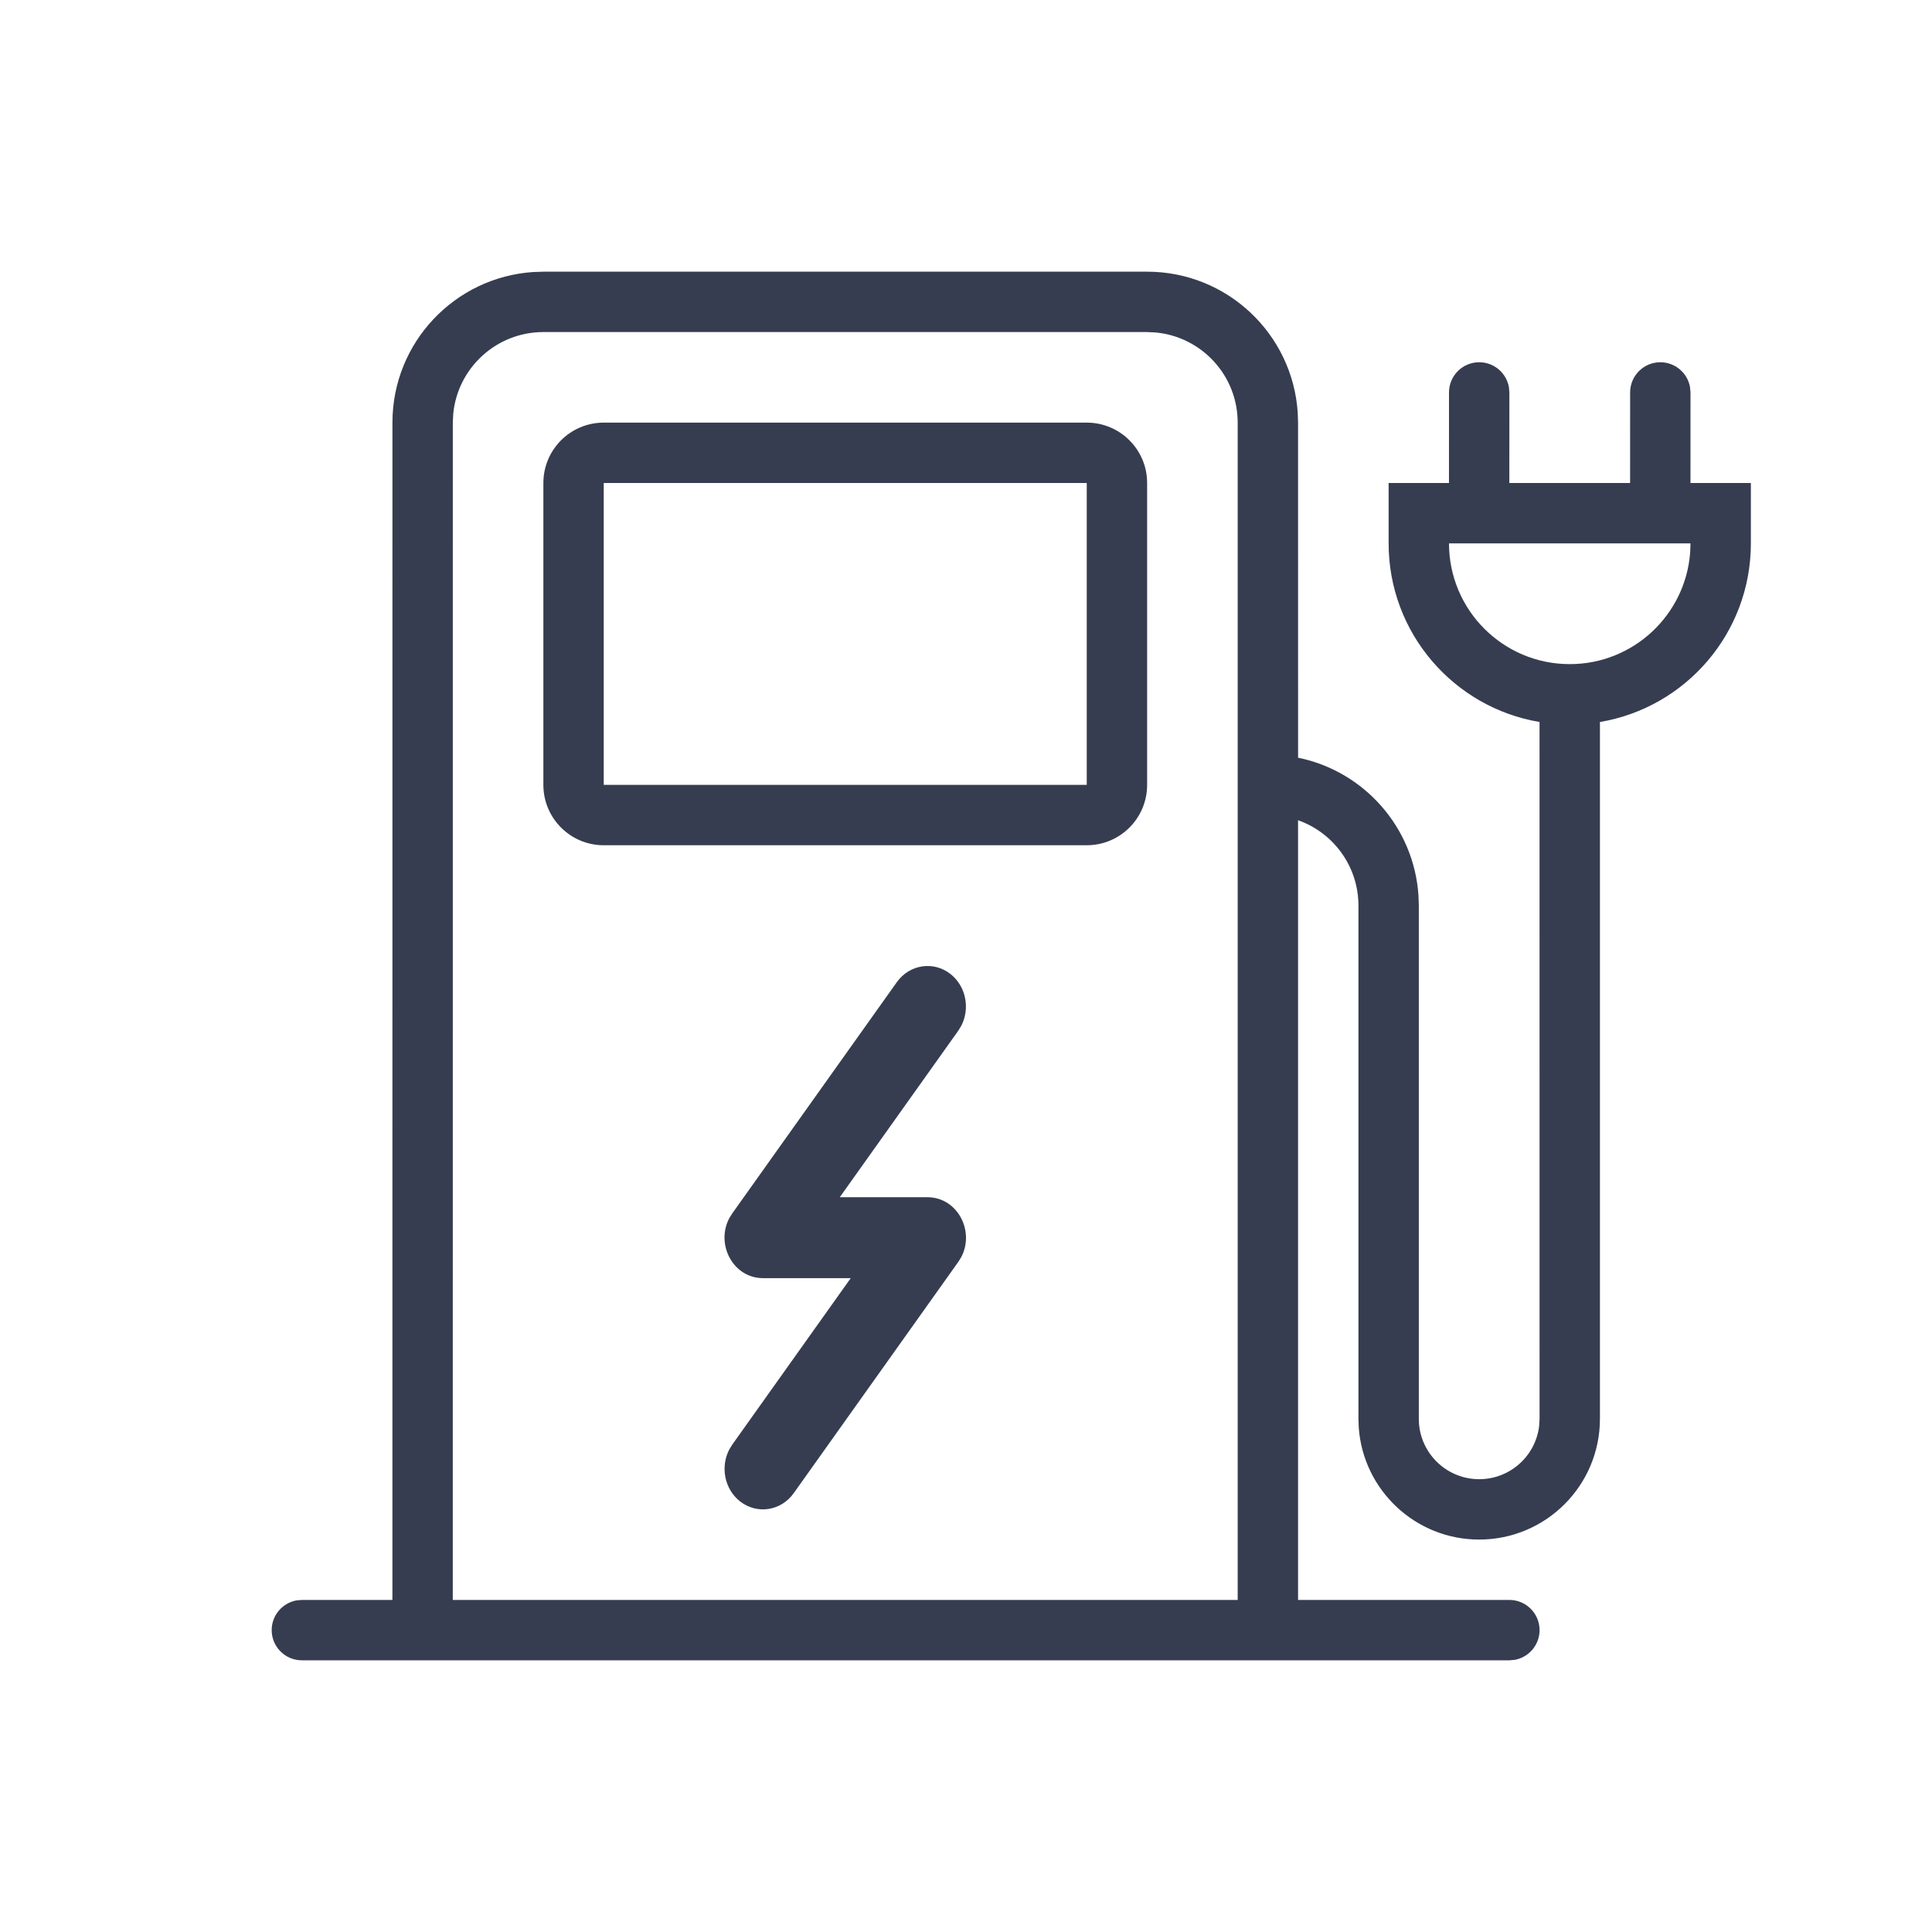 <?xml version="1.0" encoding="UTF-8"?>
<svg width="64px" height="64px" viewBox="0 0 64 64" version="1.1" xmlns="http://www.w3.org/2000/svg" xmlns:xlink="http://www.w3.org/1999/xlink">
    <title>2E78D5C0-9151-4FBF-84EA-3882FF208D36</title>
    <g id="Inner-Pages" stroke="none" stroke-width="1" fill="none" fill-rule="evenodd">
        <g id="Hotel-Page_Hotel-Facilities_1920_RTL" transform="translate(-477, -5412)" fill="#363D50" fill-rule="nonzero">
            <g id="Section-/-Facillities" transform="translate(175, 5324)">
                <g id="Foundation-/-Inner-hotel-page-/-Facillities-HL" transform="translate(302, 88)">
                    <g id="Shape" transform="translate(9, 9)">
                        <path d="M29,0 C31.651,0 33.82,2.063 33.989,4.671 L34,5 L34.001,16.1 C36.178,16.543 37.842,18.4 37.989,20.671 L38,21 L38,38 C38,39.105 38.895,40 40,40 C41.026,40 41.871,39.228 41.987,38.233 L42,38 L41.999,14.917 C39.162,14.44 37,11.973 37,9 L37,7 L38.999,7 L39,4 C39,3.448 39.448,3 40,3 C40.491,3 40.899,3.354 40.984,3.82 L41,4 L40.999,7 L44.999,7 L45,4 C45,3.448 45.448,3 46,3 C46.491,3 46.899,3.354 46.984,3.82 L47,4 L46.999,7 L49,7 L49,9 C49,11.973 46.838,14.441 44,14.917 L44,38 C44,40.209 42.209,42 40,42 C37.891,42 36.164,40.368 36.011,38.299 L36,38 L36,21 C36,19.733 35.215,18.649 34.104,18.21 L34,18.172 L34,44 L41,44 C41.552,44 42,44.448 42,45 C42,45.491 41.646,45.899 41.18,45.984 L41,46 L1,46 C0.448,46 0,45.552 0,45 C0,44.509 0.354,44.101 0.82,44.016 L1,44 L3.999,44 L4,5 C4,2.349 6.063,0.18 8.671,0.011 L9,0 L29,0 Z M29,2 L9,2 C7.441,2 6.159,3.19 6.014,4.711 L6,5 L5.999,44 L32,44 L32,25 L32,25 L32,16 L32,16 L32,5 C32,3.441 30.81,2.159 29.289,2.014 L29,2 Z M22.489,23.268 C23,23.672 23.14,24.403 22.845,24.978 L22.743,25.145 L18.818,30.66 L21.726,30.66 C22.712,30.66 23.3,31.777 22.842,32.645 L22.743,32.804 L17.292,40.464 C16.87,41.056 16.073,41.176 15.511,40.732 C15,40.328 14.86,39.597 15.155,39.022 L15.257,38.855 L19.182,33.34 L16.274,33.34 C15.288,33.34 14.7,32.223 15.158,31.355 L15.257,31.196 L20.708,23.536 C21.13,22.944 21.927,22.824 22.489,23.268 Z M27,5 C28.105,5 29,5.895 29,7 L29,17 C29,18.105 28.105,19 27,19 L11,19 C9.895,19 9,18.105 9,17 L9,7 C9,5.895 9.895,5 11,5 L27,5 Z M27,7 L11,7 L11,17 L27,17 L27,7 Z M47,9 L39,9 C39,11.209 40.791,13 43,13 C45.109,13 46.836,11.368 46.989,9.299 L47,9 Z" id="Combined-Shape"></path>
                    </g>
                </g>
            </g>
        </g>
    </g>
</svg>